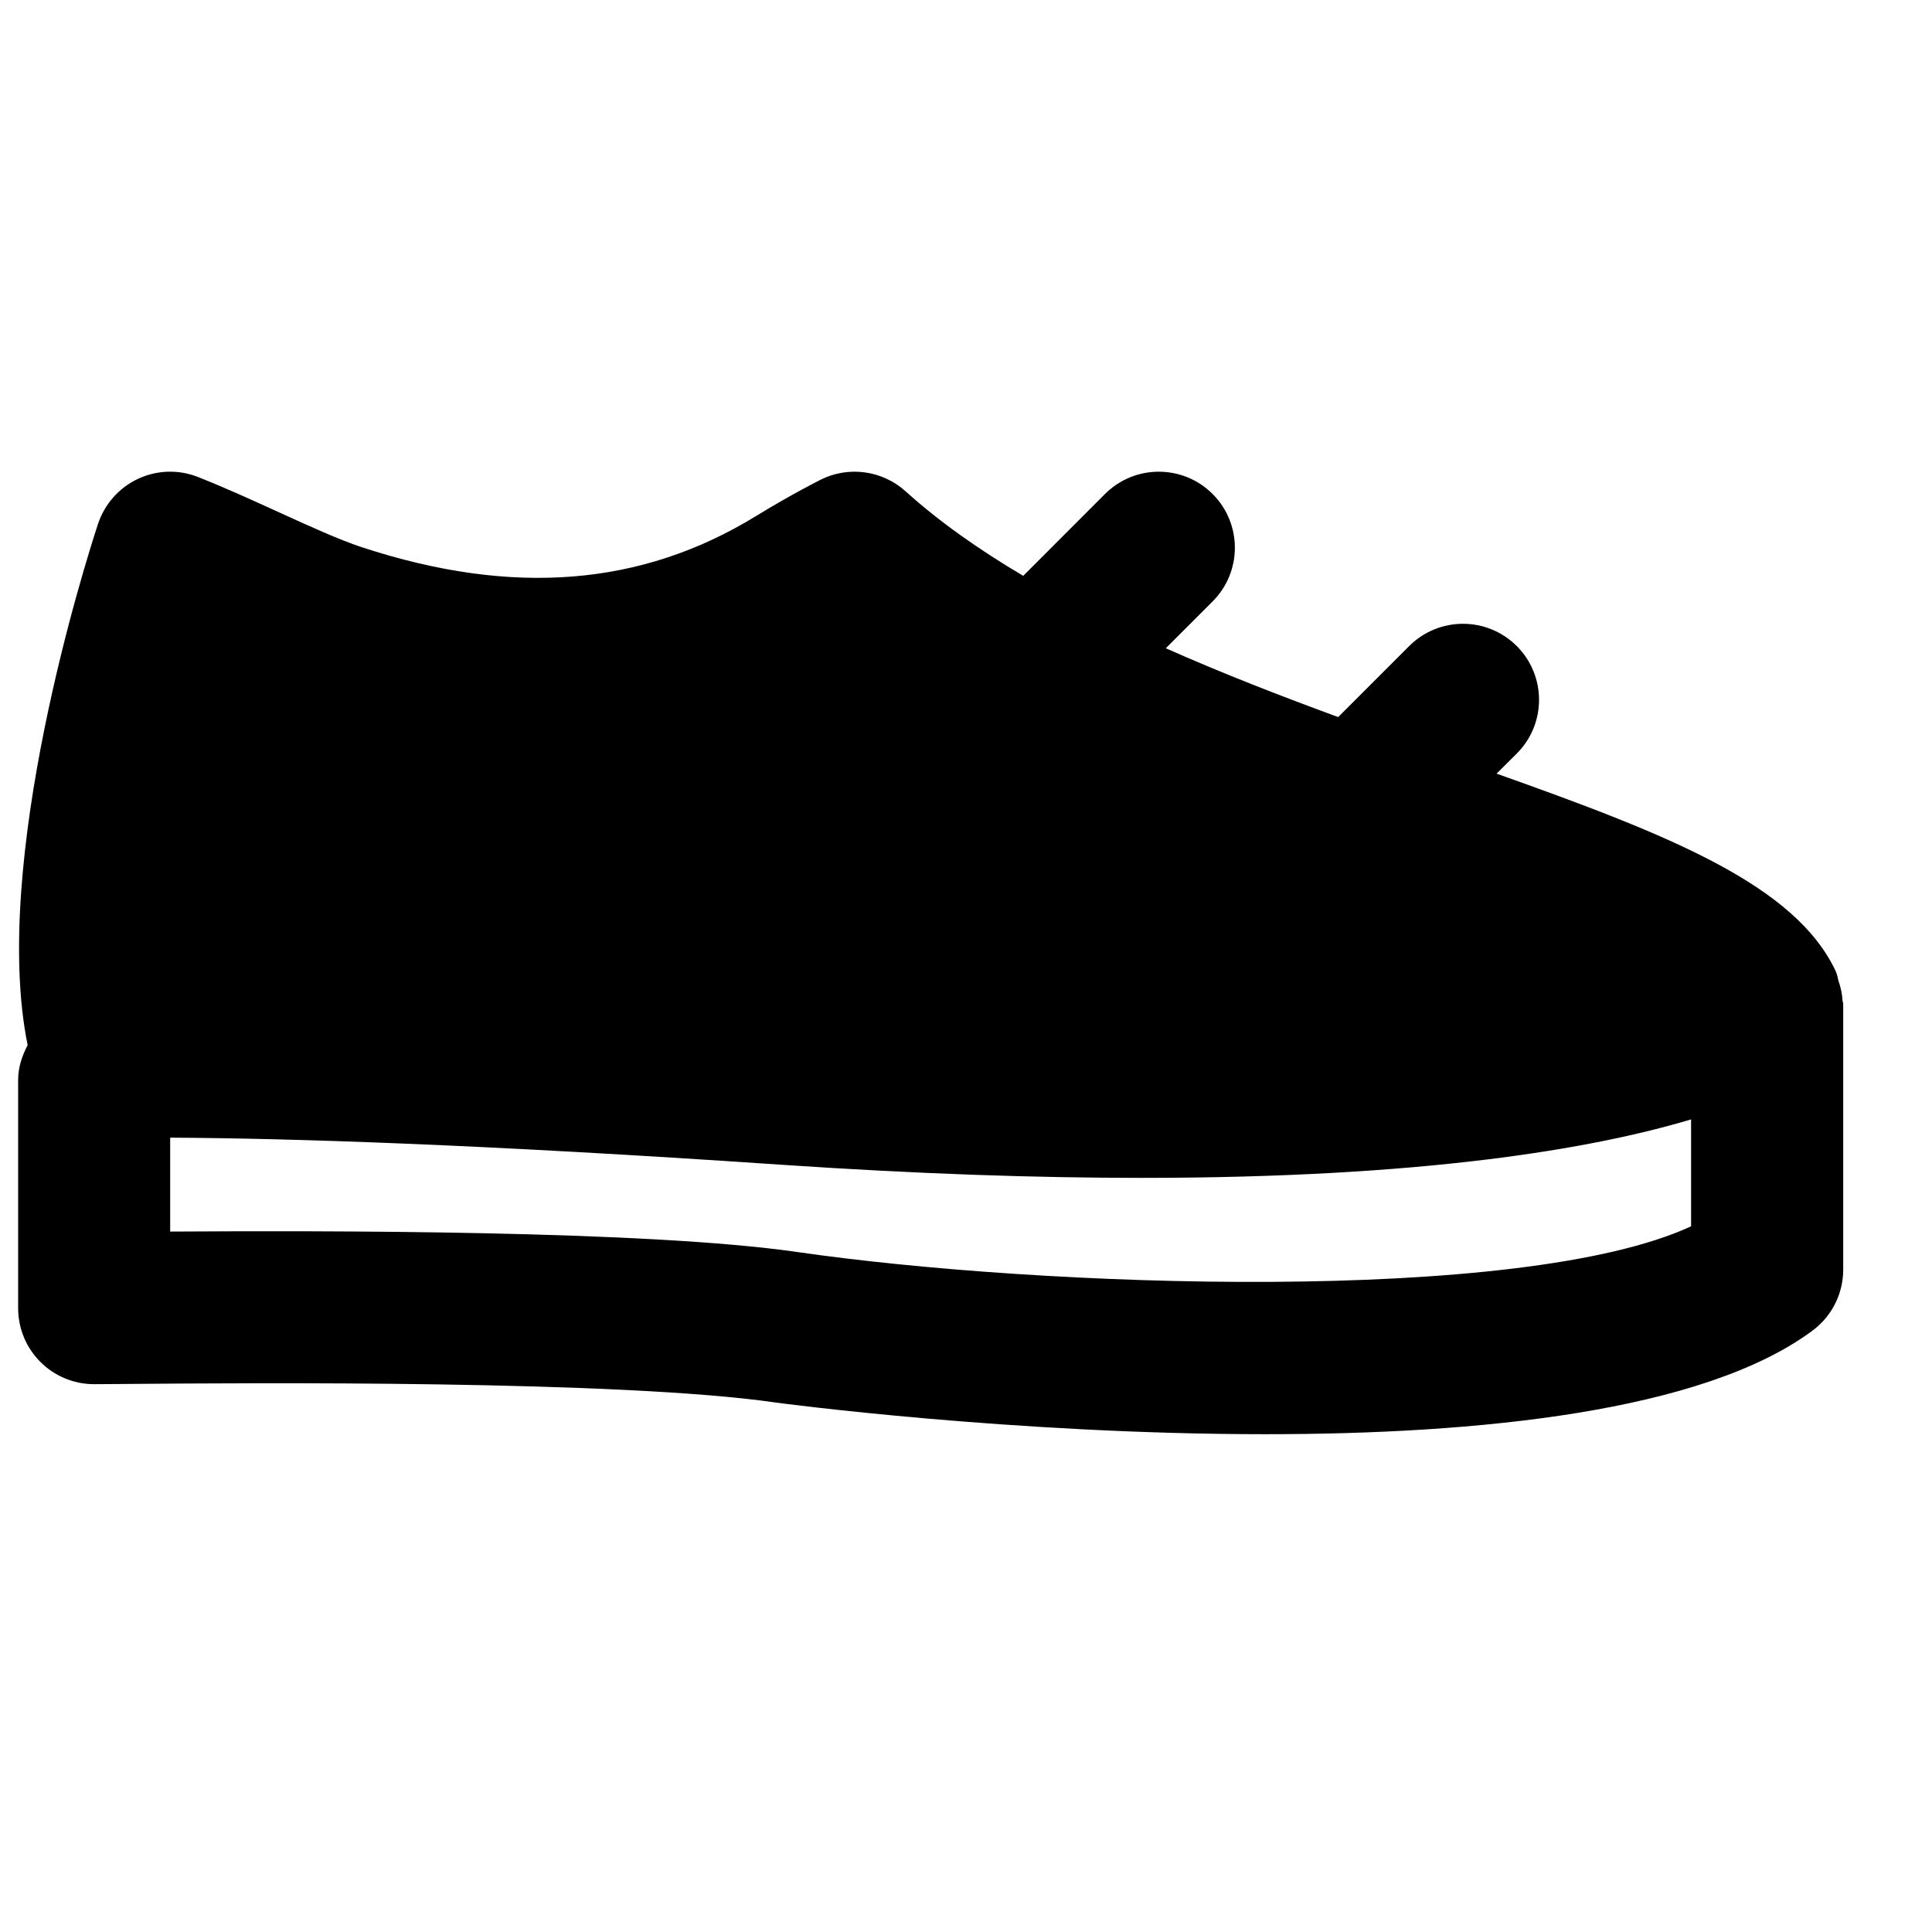 <?xml version="1.0" encoding="UTF-8"?>
<!-- Uploaded to: SVG Repo, www.svgrepo.com, Generator: SVG Repo Mixer Tools -->
<svg width="800px" height="800px" version="1.1" viewBox="144 144 512 512" xmlns="http://www.w3.org/2000/svg">
 <defs>
  <clipPath id="a">
   <path d="m148.09 269h484.91v256h-484.91z"/>
  </clipPath>
 </defs>
 <g clip-path="url(#a)">
  <path d="m355.3 475.8c-40.102-5.805-125.77-5.66-166.2-5.422v-24.887c31.035 0.16 81.68 1.715 161.95 7.176 36.273 2.457 67.871 3.484 95.422 3.484 74.766 0 119.46-7.656 145.68-15.496v28.336c-45.102 20.836-172.42 16.141-236.85 6.809m276.98-66.645c-0.082-1.793-0.484-3.547-1.09-5.297-0.18-0.645-0.242-1.332-0.523-1.957-0.059-0.102-0.039-0.223-0.102-0.344-10.66-22.953-43.828-36.152-89.957-52.535l5.34-5.32c7.879-7.859 7.879-20.617 0-28.496-7.879-7.859-20.617-7.859-28.496 0l-18.824 18.824c-15.152-5.562-30.629-11.547-45.684-18.238l12.395-12.395c7.879-7.859 7.879-20.617 0-28.496-7.883-7.859-20.617-7.859-28.496 0l-21.684 21.703c-11.57-6.852-22.168-14.266-31.176-22.406-6.168-5.562-15.137-6.773-22.512-3.066 0 0-7.719 3.852-17.129 9.633-30.352 18.621-64.527 21.344-104.43 8.266-6.047-1.996-13.984-5.606-22.391-9.453-6.91-3.144-14.023-6.387-20.957-9.129-5.16-2.074-10.941-1.914-15.98 0.441-5.039 2.359-8.867 6.691-10.621 11.973-3.164 9.633-28.535 89.414-18.641 138.12-1.473 2.801-2.519 5.844-2.519 9.23v60.457c0 11.145 9.008 20.152 20.152 20.152l9.23-0.062c32.121-0.262 129.98-1.047 171.34 4.918 1.148 0.18 63.137 8.402 129.76 8.402 56.324 0 115.96-5.883 145.04-27.445 5.141-3.809 8.141-9.816 8.141-16.184v-70.391c0-0.305-0.16-0.586-0.18-0.91" fill-rule="evenodd"/>
 </g>
</svg>